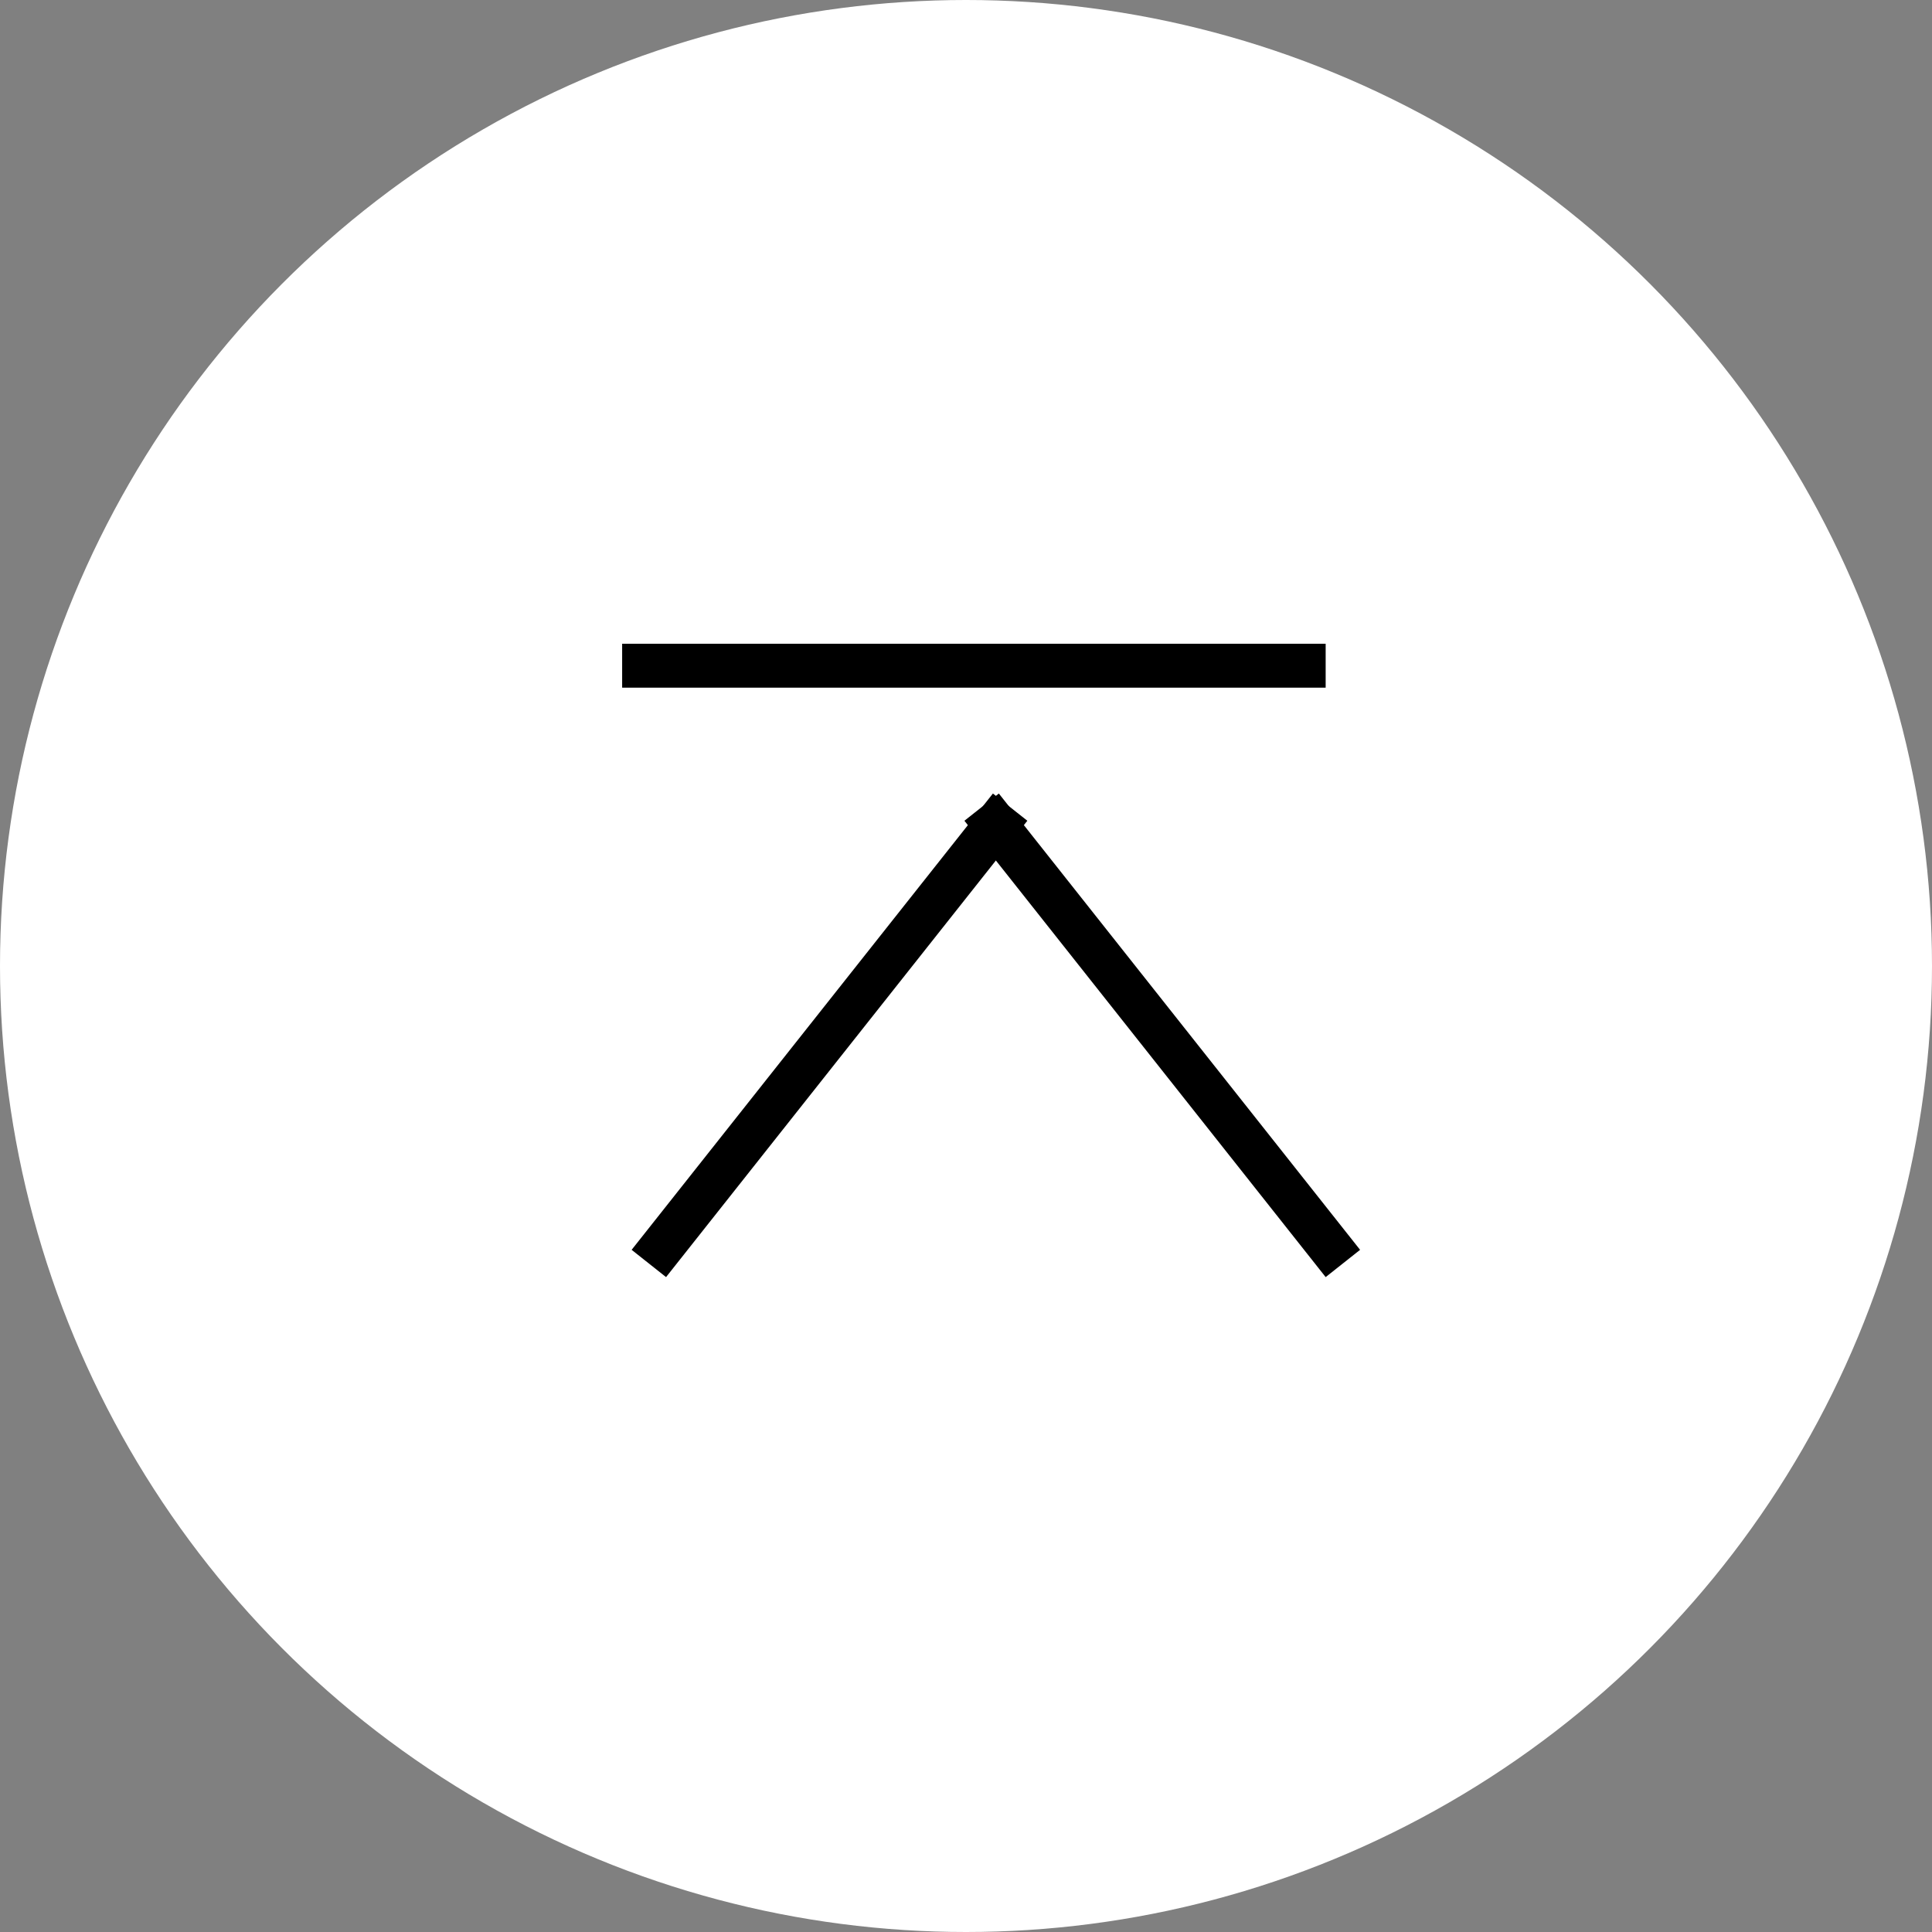 <svg width="44" height="44" viewBox="0 0 44 44" fill="none" xmlns="http://www.w3.org/2000/svg">
<rect x="0" y="0" width="44" height="44" fill="#808080" stroke="none"/>
<circle cx="22" cy="22" r="22" fill="white"/>
<path fill-rule="evenodd" clip-rule="evenodd" d="M30.191 15.661L14.169 15.661L14.169 14.661L30.191 14.661L30.191 15.661Z" fill="black"/>
<path fill-rule="evenodd" clip-rule="evenodd" d="M23.397 18.692L15.169 29.085L14.385 28.464L22.613 18.072L23.397 18.692Z" fill="black"/>
<path fill-rule="evenodd" clip-rule="evenodd" d="M21.964 18.692L30.191 29.085L30.975 28.464L22.748 18.072L21.964 18.692Z" fill="black"/>
</svg>

